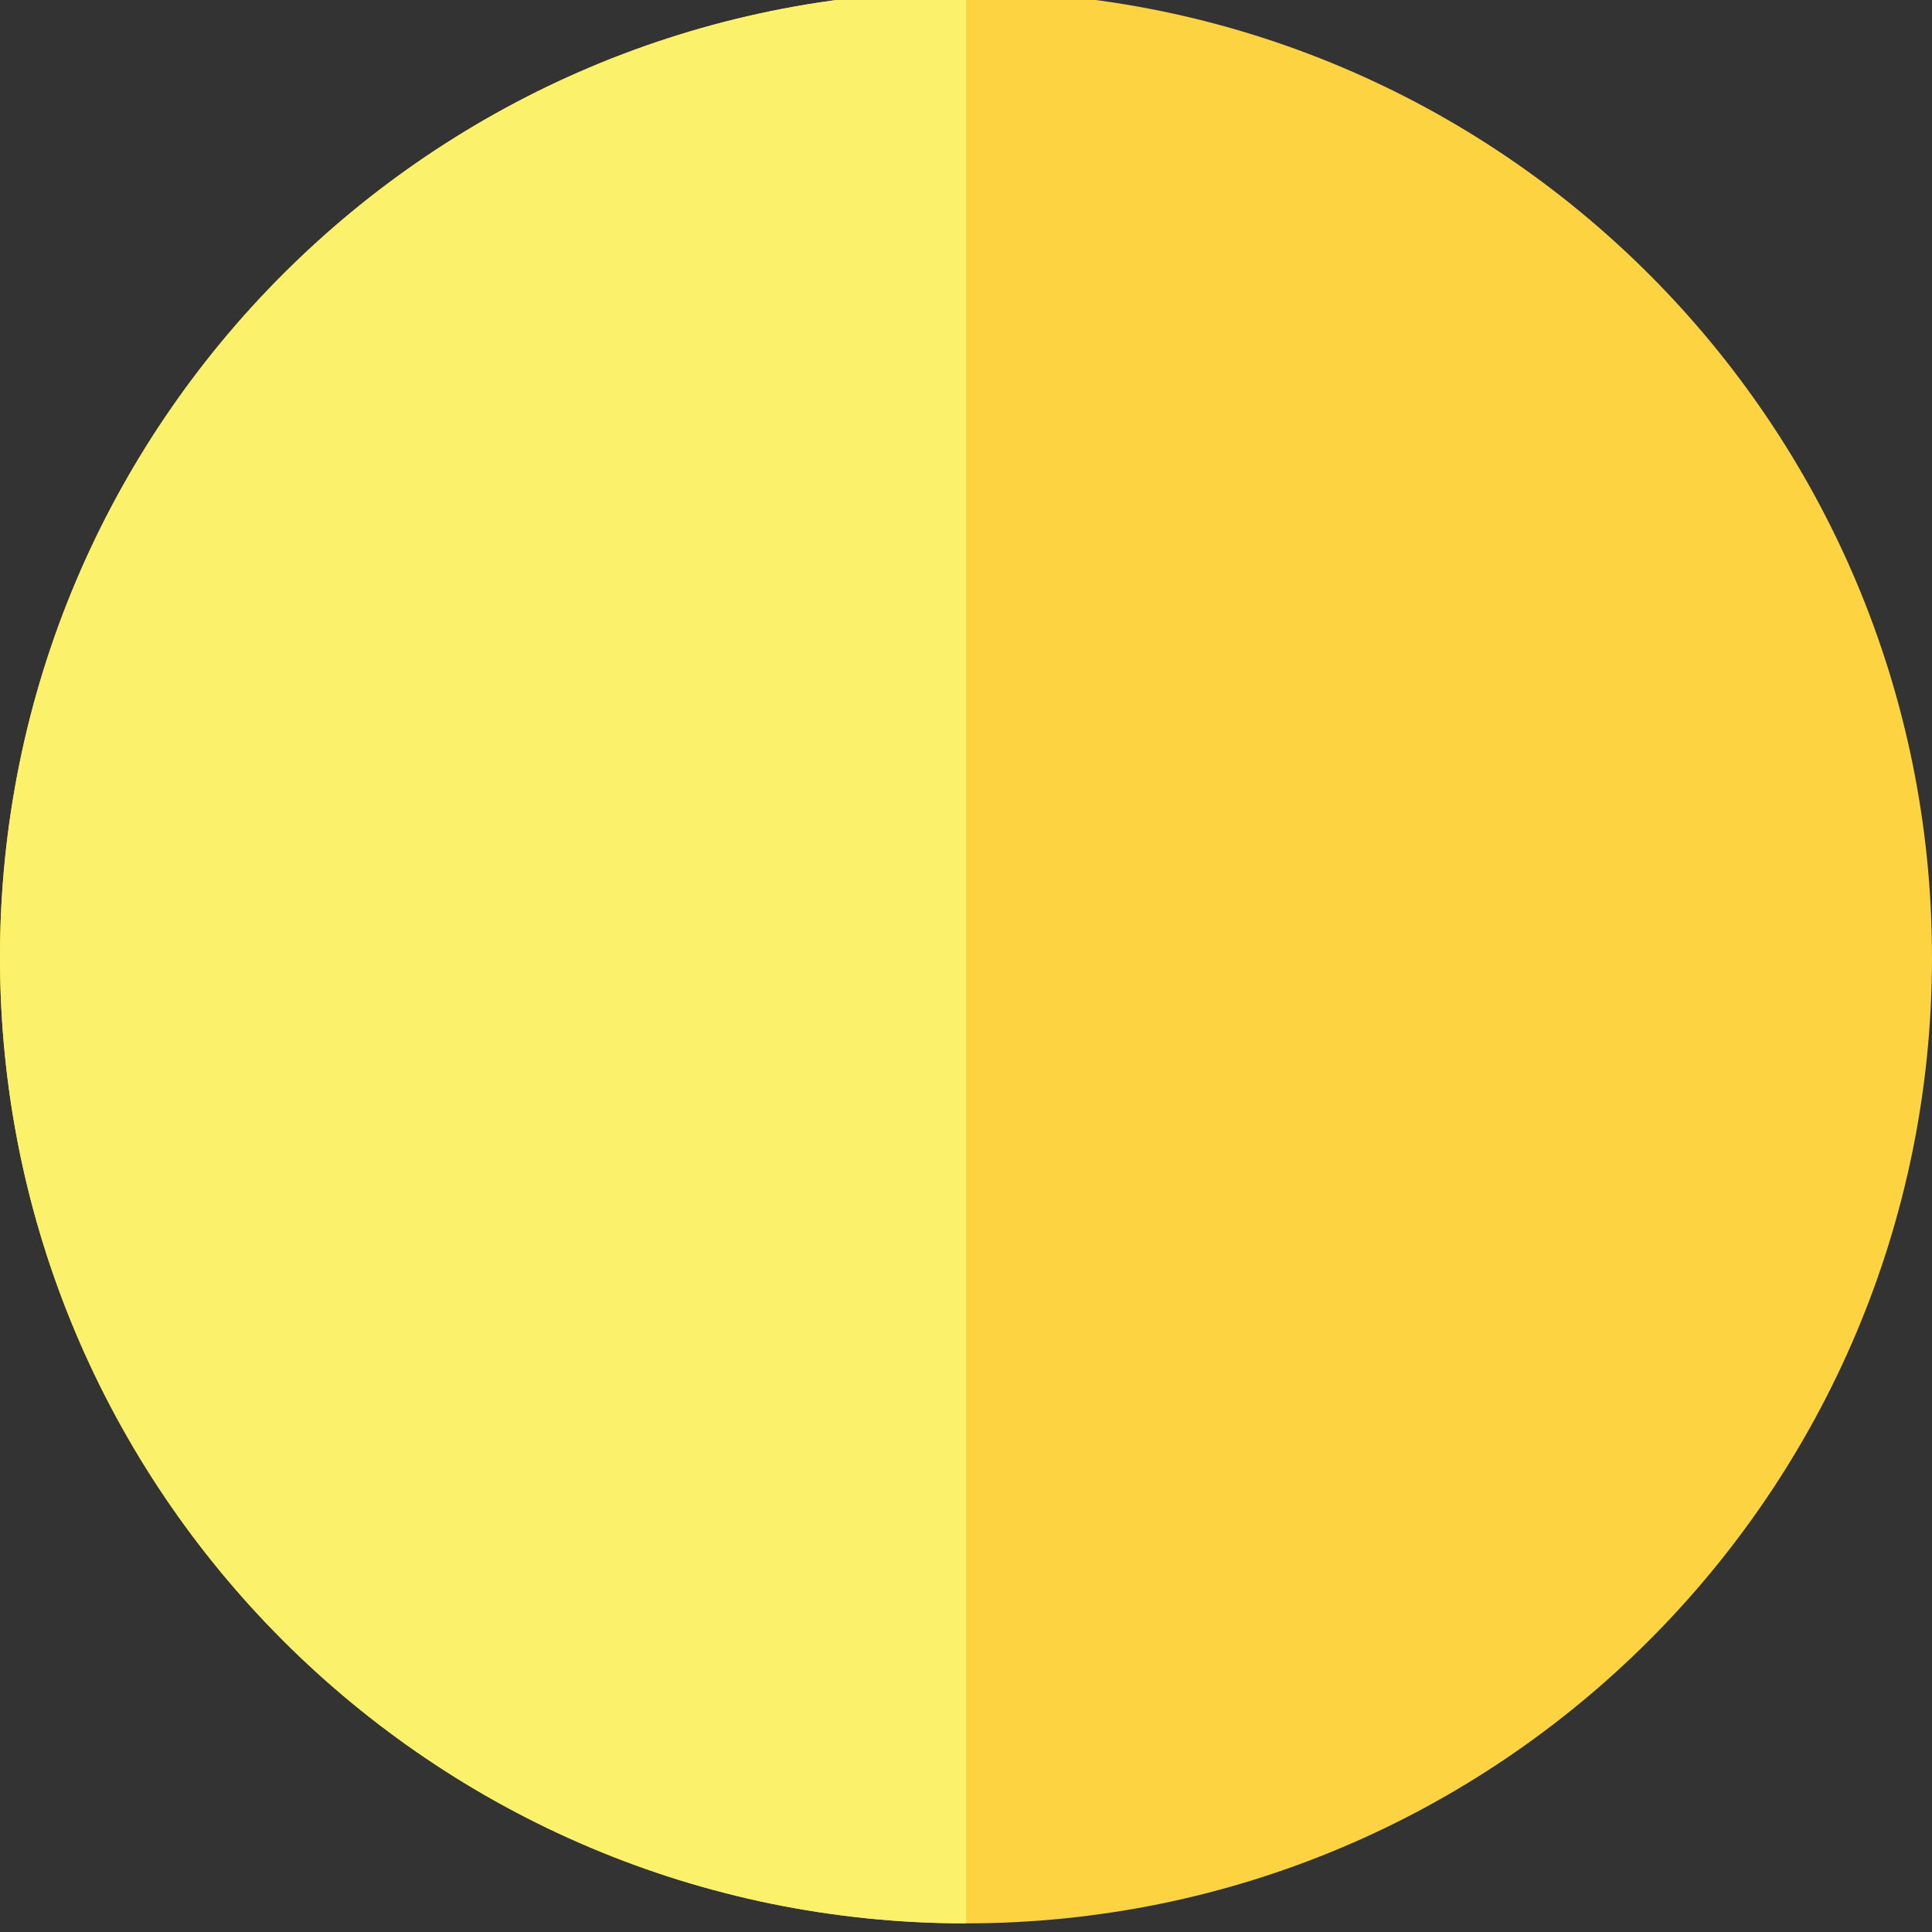 <?xml version="1.0" encoding="utf-8"?>
<!-- Generator: Adobe Illustrator 16.0.3, SVG Export Plug-In . SVG Version: 6.00 Build 0)  -->
<!DOCTYPE svg PUBLIC "-//W3C//DTD SVG 1.1//EN" "http://www.w3.org/Graphics/SVG/1.1/DTD/svg11.dtd">
<svg version="1.1" id="Layer_1" xmlns="http://www.w3.org/2000/svg" xmlns:xlink="http://www.w3.org/1999/xlink" x="0px" y="0px"
	 width="28.407px" height="28.407px" viewBox="0 0 28.407 28.407" enable-background="new 0 0 28.407 28.407" xml:space="preserve">
<rect x="0" y="0" width="28.407" height="28.407" fill="#333333" stroke="none"/>
<g>
	<defs>
		<rect id="SVGID_1_" y="-0.127" width="28.407" height="28.407"/>
	</defs>
	<clipPath id="SVGID_2_">
		<use xlink:href="#SVGID_1_"  overflow="visible"/>
	</clipPath>
	<path clip-path="url(#SVGID_2_)" fill="#FDD342" d="M14.204,28.28c7.844,0,14.203-6.359,14.203-14.203
		c0-7.845-6.359-14.204-14.203-14.204C6.359-0.127,0,6.232,0,14.077C0,21.921,6.359,28.28,14.204,28.28"/>
	<path clip-path="url(#SVGID_2_)" fill="#FCF16A" d="M14.204,28.28V-0.127C6.359-0.127,0,6.232,0,14.077
		C0,21.921,6.359,28.28,14.204,28.28"/>
</g>
</svg>
